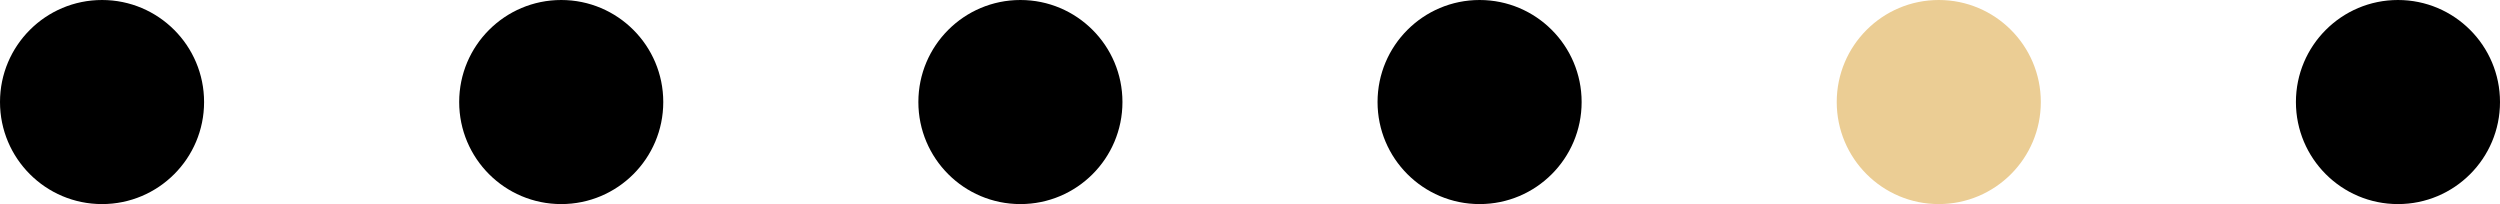 <?xml version="1.0" encoding="UTF-8"?> <svg xmlns="http://www.w3.org/2000/svg" width="98" height="8" viewBox="0 0 98 8" fill="none"><circle cx="4" cy="4" r="4" fill="black"></circle><circle cx="22" cy="4" r="4" fill="black"></circle><circle cx="40" cy="4" r="4" fill="black"></circle><circle cx="58" cy="4" r="4" fill="black"></circle><circle cx="76" cy="4" r="4" fill="#EBCD94"></circle><circle cx="94" cy="4" r="4" fill="black"></circle></svg> 